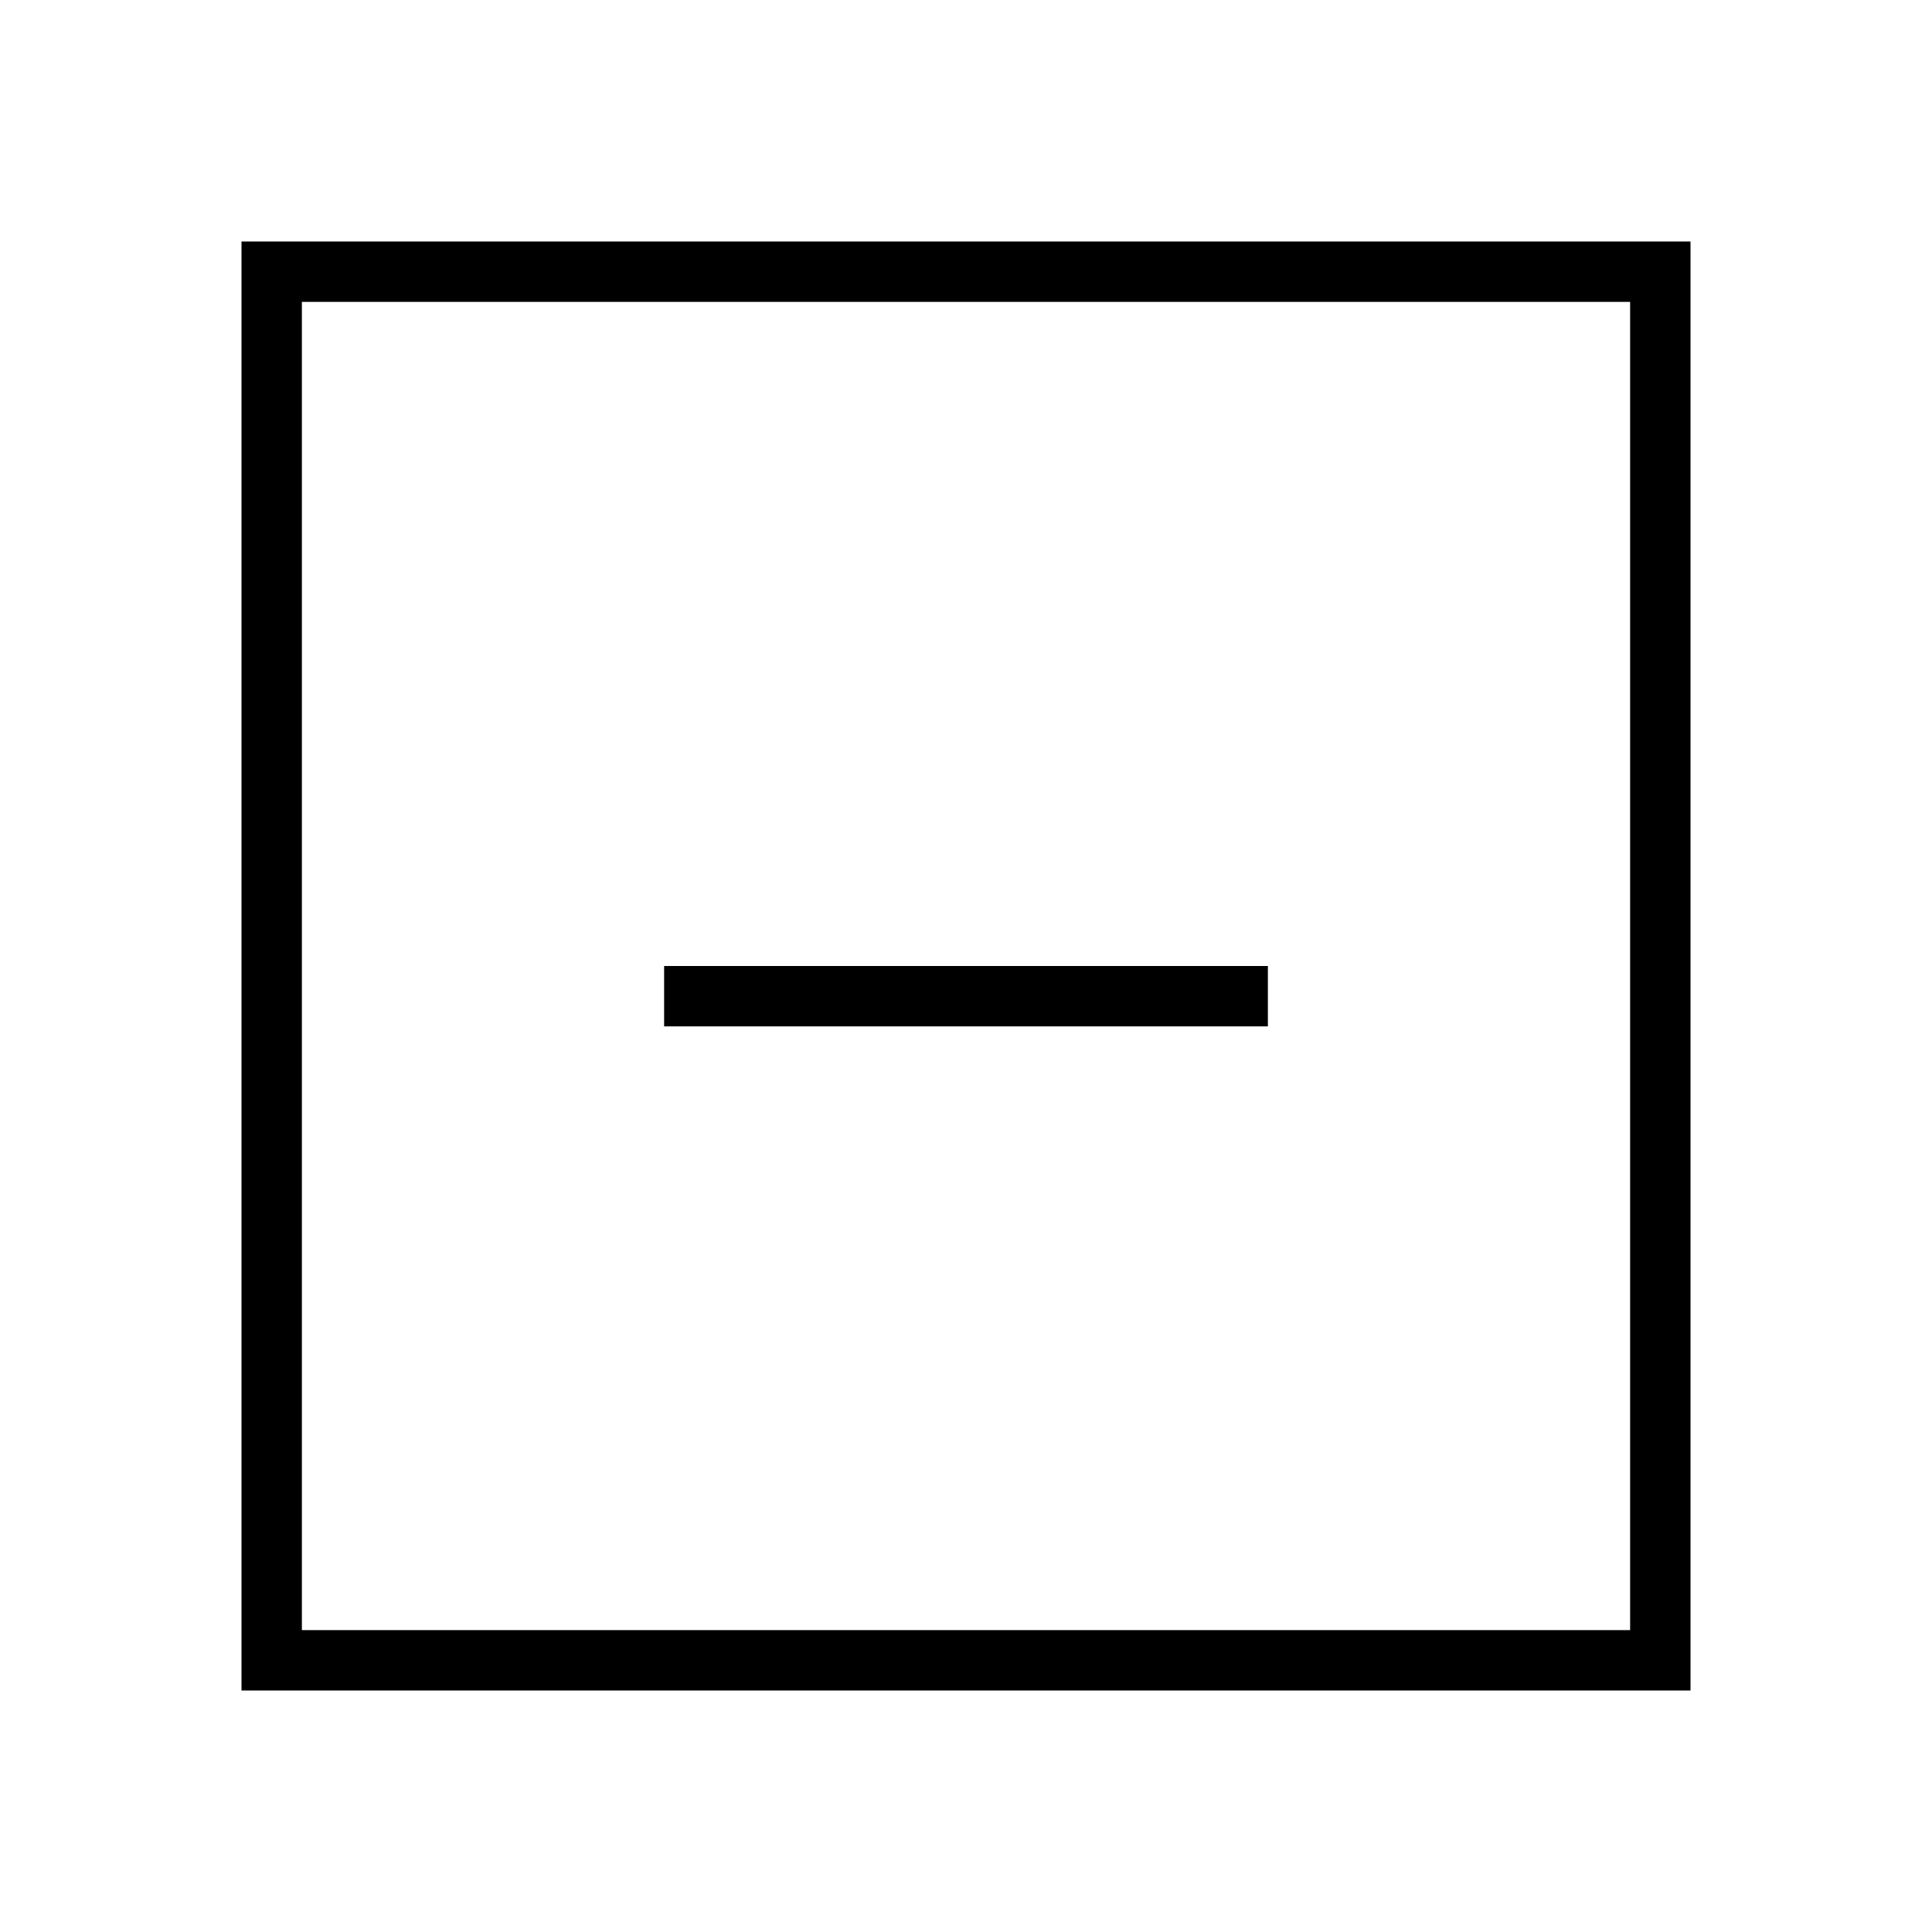 <?xml version="1.0" encoding="utf-8"?>
<!-- Generator: Adobe Illustrator 19.2.1, SVG Export Plug-In . SVG Version: 6.00 Build 0)  -->
<svg version="1.1" xmlns="http://www.w3.org/2000/svg" xmlns:xlink="http://www.w3.org/1999/xlink" x="0px" y="0px" width="32px"
	 height="32px" viewBox="0 0 32 32" enable-background="new 0 0 32 32" xml:space="preserve">
<g id="bg" display="none">
	<rect display="inline" fill="#D4EBF4" width="32" height="32"/>
	<g id="Layer_2" display="inline">
	</g>
</g>
<g id="bg_copy">
	<g id="Layer_2_copy">
	</g>
</g>
<g id="Layer_1">
	<g>
		<g>
			<rect x="11" y="16" width="10" height="1"/>
		</g>
	</g>
	<g>
		<defs>
			<line id="SVGID_1_" x1="404" y1="-3548.5" x2="-778" y2="-3401.5"/>
		</defs>
		<defs>
			<line id="SVGID_2_" x1="-778" y1="3676.5" x2="404" y2="3529.5"/>
		</defs>
		<clipPath id="SVGID_3_">
			<use xlink:href="#SVGID_1_"  overflow="visible"/>
		</clipPath>
		<clipPath id="SVGID_4_" clip-path="url(#SVGID_3_)">
			<use xlink:href="#SVGID_2_"  overflow="visible"/>
		</clipPath>
	</g>
	<g>
		<g>
			<path d="M27,5v22H5V5H27 M28,4H4v24h24V4L28,4z"/>
		</g>
	</g>
</g>
</svg>
